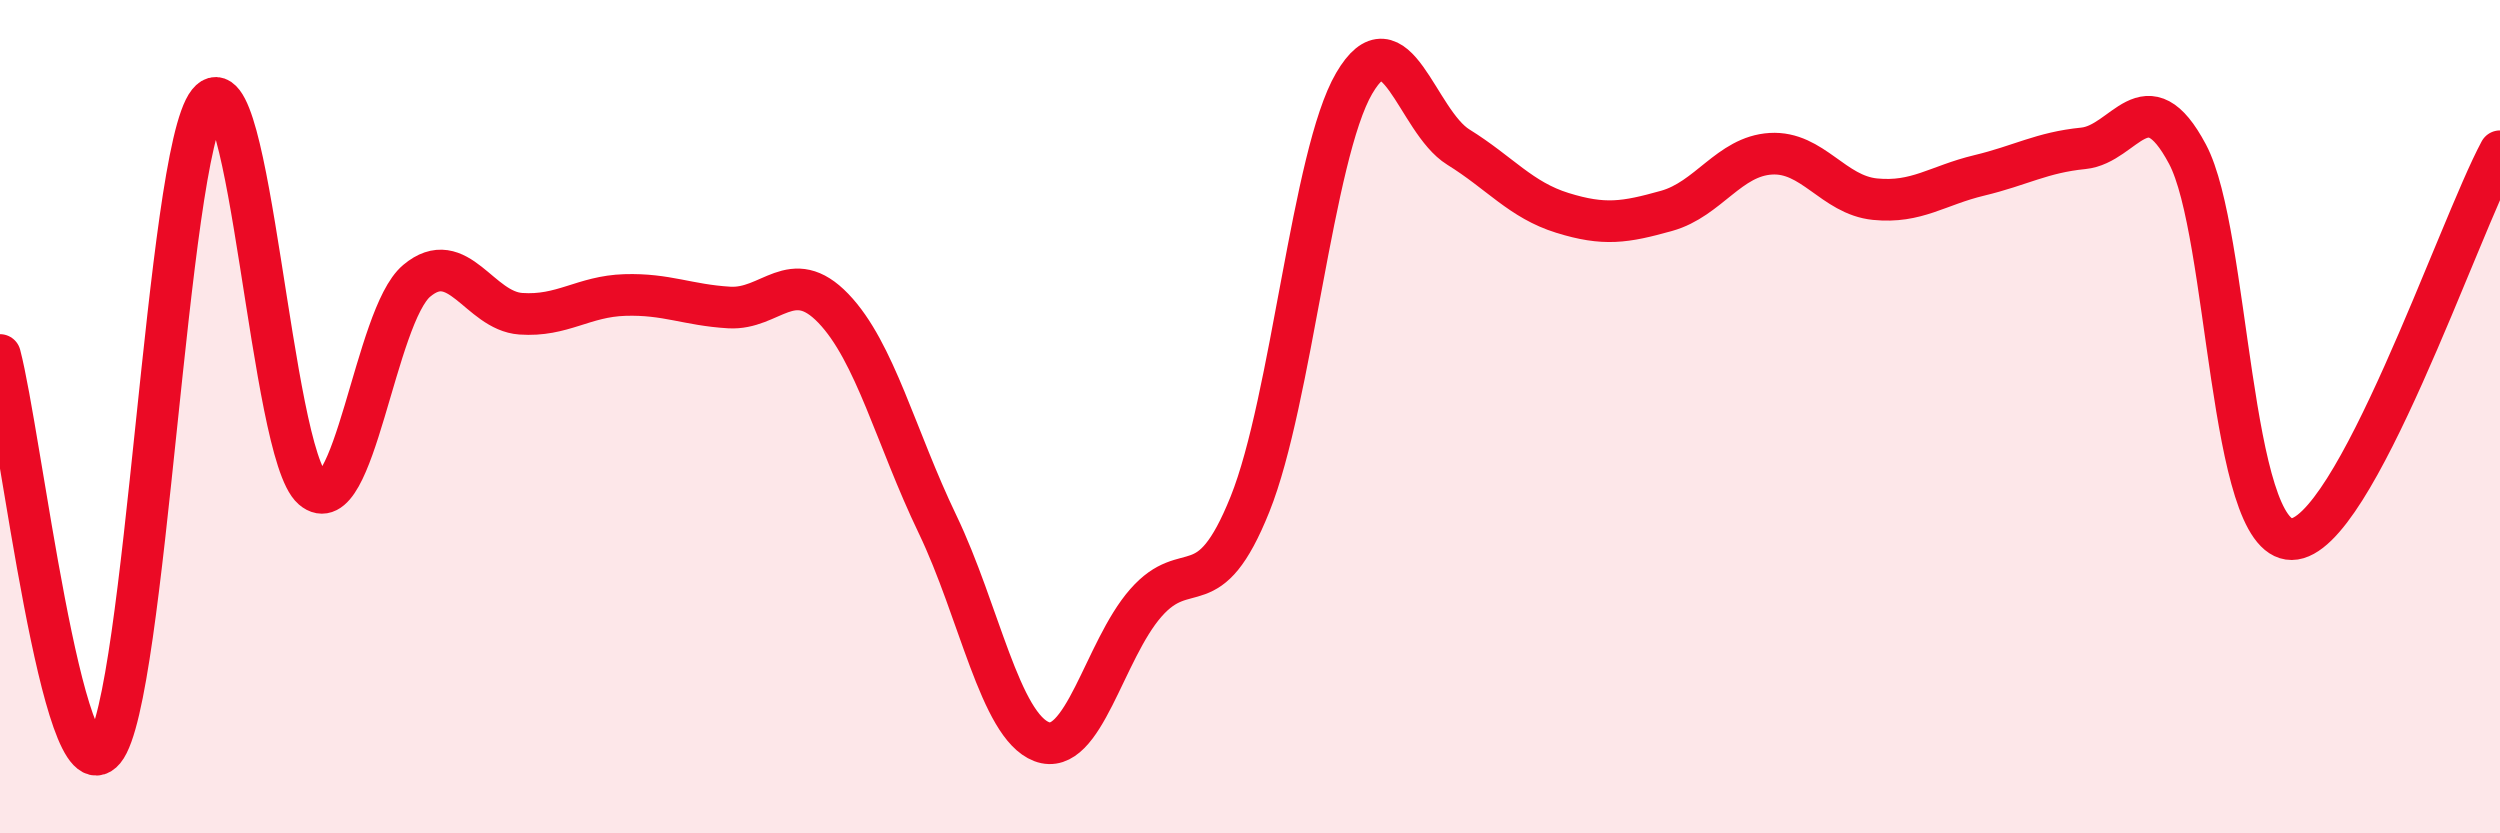 
    <svg width="60" height="20" viewBox="0 0 60 20" xmlns="http://www.w3.org/2000/svg">
      <path
        d="M 0,8.52 C 0.5,10.42 1.5,19.21 2.5,18 C 3.5,16.79 4,3.71 5,2.46 C 6,1.21 6.5,10.87 7.5,11.73 C 8.5,12.59 9,7.58 10,6.74 C 11,5.9 11.5,7.46 12.5,7.53 C 13.5,7.6 14,7.11 15,7.08 C 16,7.05 16.5,7.32 17.5,7.38 C 18.5,7.44 19,6.36 20,7.4 C 21,8.44 21.5,10.5 22.5,12.58 C 23.5,14.66 24,17.42 25,17.8 C 26,18.18 26.5,15.61 27.5,14.47 C 28.5,13.33 29,14.59 30,12.1 C 31,9.61 31.5,3.71 32.5,2 C 33.5,0.29 34,2.91 35,3.53 C 36,4.15 36.5,4.8 37.5,5.11 C 38.5,5.42 39,5.34 40,5.06 C 41,4.78 41.5,3.75 42.5,3.69 C 43.5,3.63 44,4.68 45,4.78 C 46,4.88 46.5,4.45 47.5,4.21 C 48.5,3.97 49,3.66 50,3.56 C 51,3.46 51.5,1.82 52.5,3.7 C 53.5,5.58 53.5,12.95 55,12.94 C 56.5,12.93 59,5.49 60,3.63L60 20L0 20Z"
        fill="#EB0A25"
        opacity="0.1"
        stroke-linecap="round"
        stroke-linejoin="round"
      />
      <path
        d="M 0,8.52 C 0.5,10.42 1.5,19.21 2.5,18 C 3.5,16.79 4,3.71 5,2.46 C 6,1.21 6.5,10.87 7.5,11.73 C 8.5,12.59 9,7.58 10,6.74 C 11,5.9 11.5,7.46 12.5,7.53 C 13.5,7.6 14,7.11 15,7.08 C 16,7.05 16.5,7.32 17.5,7.38 C 18.5,7.44 19,6.36 20,7.4 C 21,8.44 21.5,10.5 22.5,12.58 C 23.5,14.66 24,17.42 25,17.8 C 26,18.18 26.5,15.61 27.5,14.47 C 28.5,13.33 29,14.59 30,12.1 C 31,9.61 31.5,3.71 32.5,2 C 33.5,0.29 34,2.91 35,3.53 C 36,4.15 36.5,4.8 37.5,5.11 C 38.5,5.42 39,5.34 40,5.06 C 41,4.78 41.5,3.75 42.5,3.69 C 43.5,3.63 44,4.68 45,4.78 C 46,4.88 46.5,4.45 47.5,4.21 C 48.5,3.97 49,3.66 50,3.56 C 51,3.46 51.5,1.82 52.5,3.7 C 53.5,5.58 53.5,12.95 55,12.94 C 56.5,12.93 59,5.49 60,3.63"
        stroke="#EB0A25"
        stroke-width="1"
        fill="none"
        stroke-linecap="round"
        stroke-linejoin="round"
      />
    </svg>
  